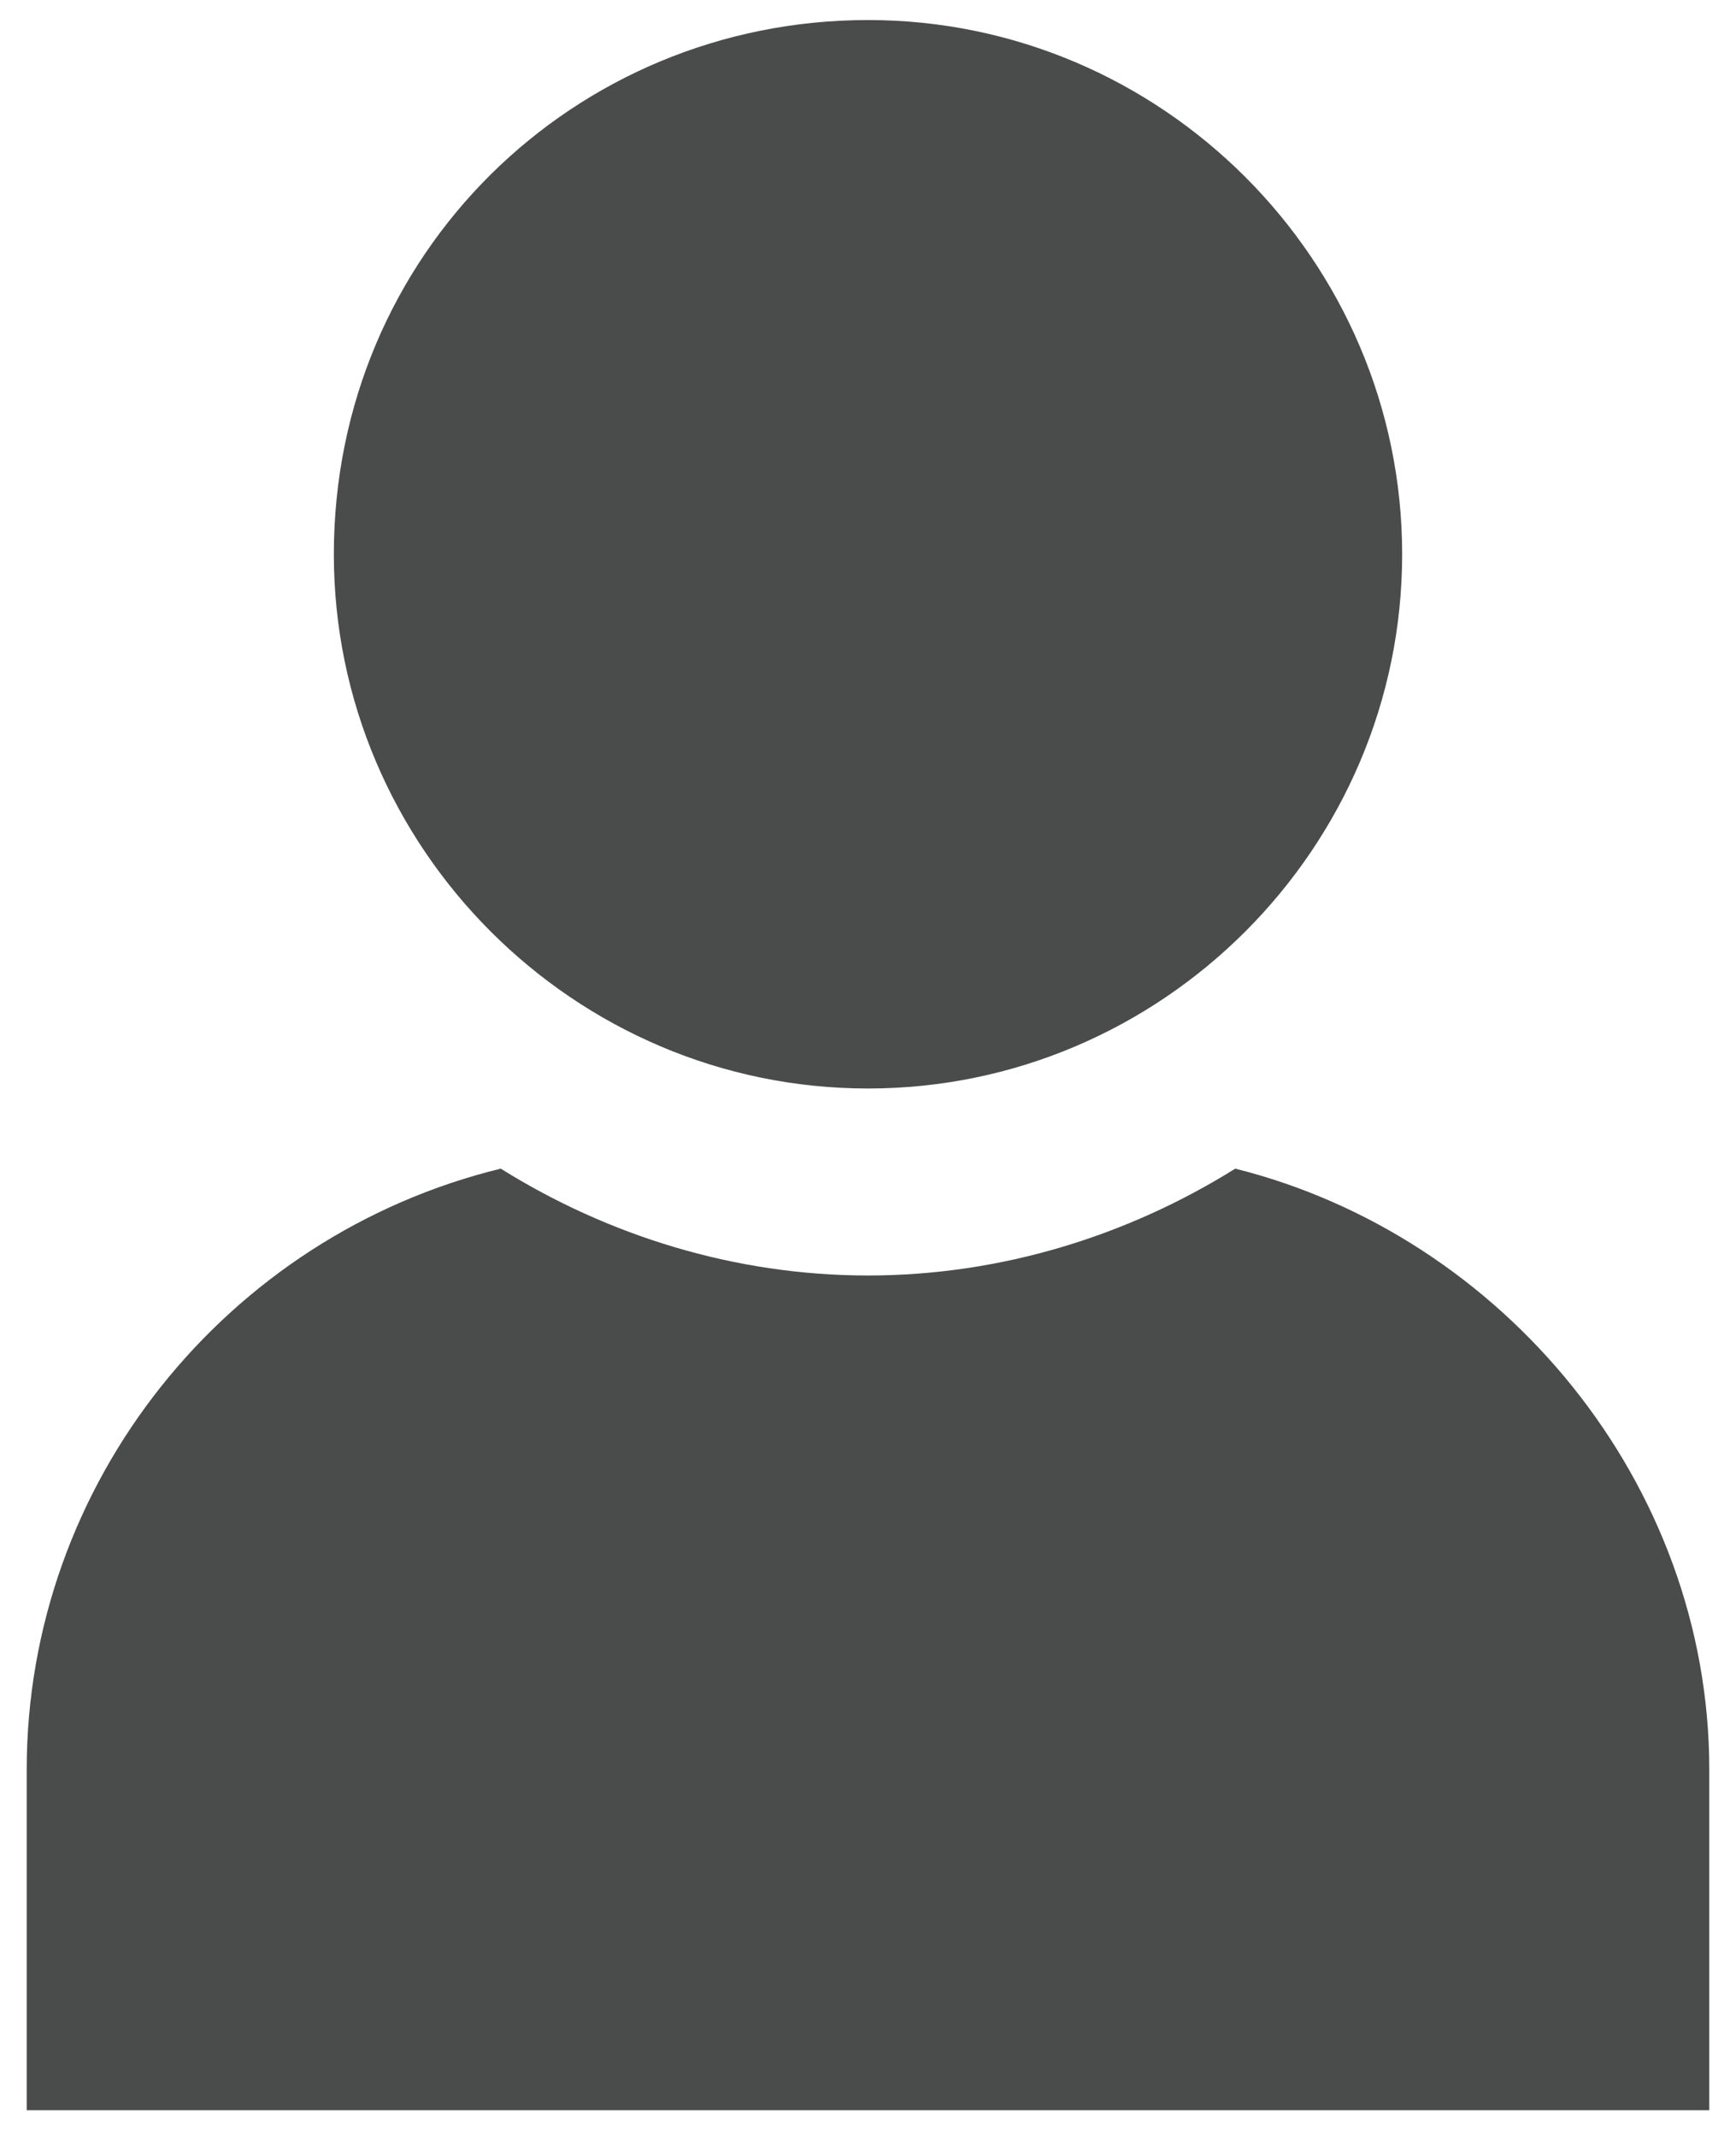 <?xml version="1.0" encoding="utf-8"?>
<!-- Generator: Adobe Illustrator 19.0.0, SVG Export Plug-In . SVG Version: 6.00 Build 0)  -->
<svg version="1.1" id="Livello_1" xmlns="http://www.w3.org/2000/svg" xmlns:xlink="http://www.w3.org/1999/xlink" x="0px" y="0px"
	 viewBox="0 0 26 32" style="enable-background:new 0 0 26 32;" xml:space="preserve">
<style type="text/css">
	.st0{fill:#4A4C4B;}
</style>
<g>
	<path id="XMLID_2_" class="st0" d="M18.5,17.5c-1.6,1-3.5,1.6-5.5,1.6c-2,0-3.9-0.6-5.5-1.6c-4.1,1-7.1,4.7-7.1,9v5.1h25.2v-5.1
		C25.6,22.2,22.5,18.5,18.5,17.5z"/>
	<path id="XMLID_1_" class="st0" d="M13,16.3c4.4,0,8-3.6,8-8c0-4.4-3.6-8-8-8c-4.4,0-8,3.5-8,8C5,12.7,8.6,16.3,13,16.3z"/>
</g>
</svg>
